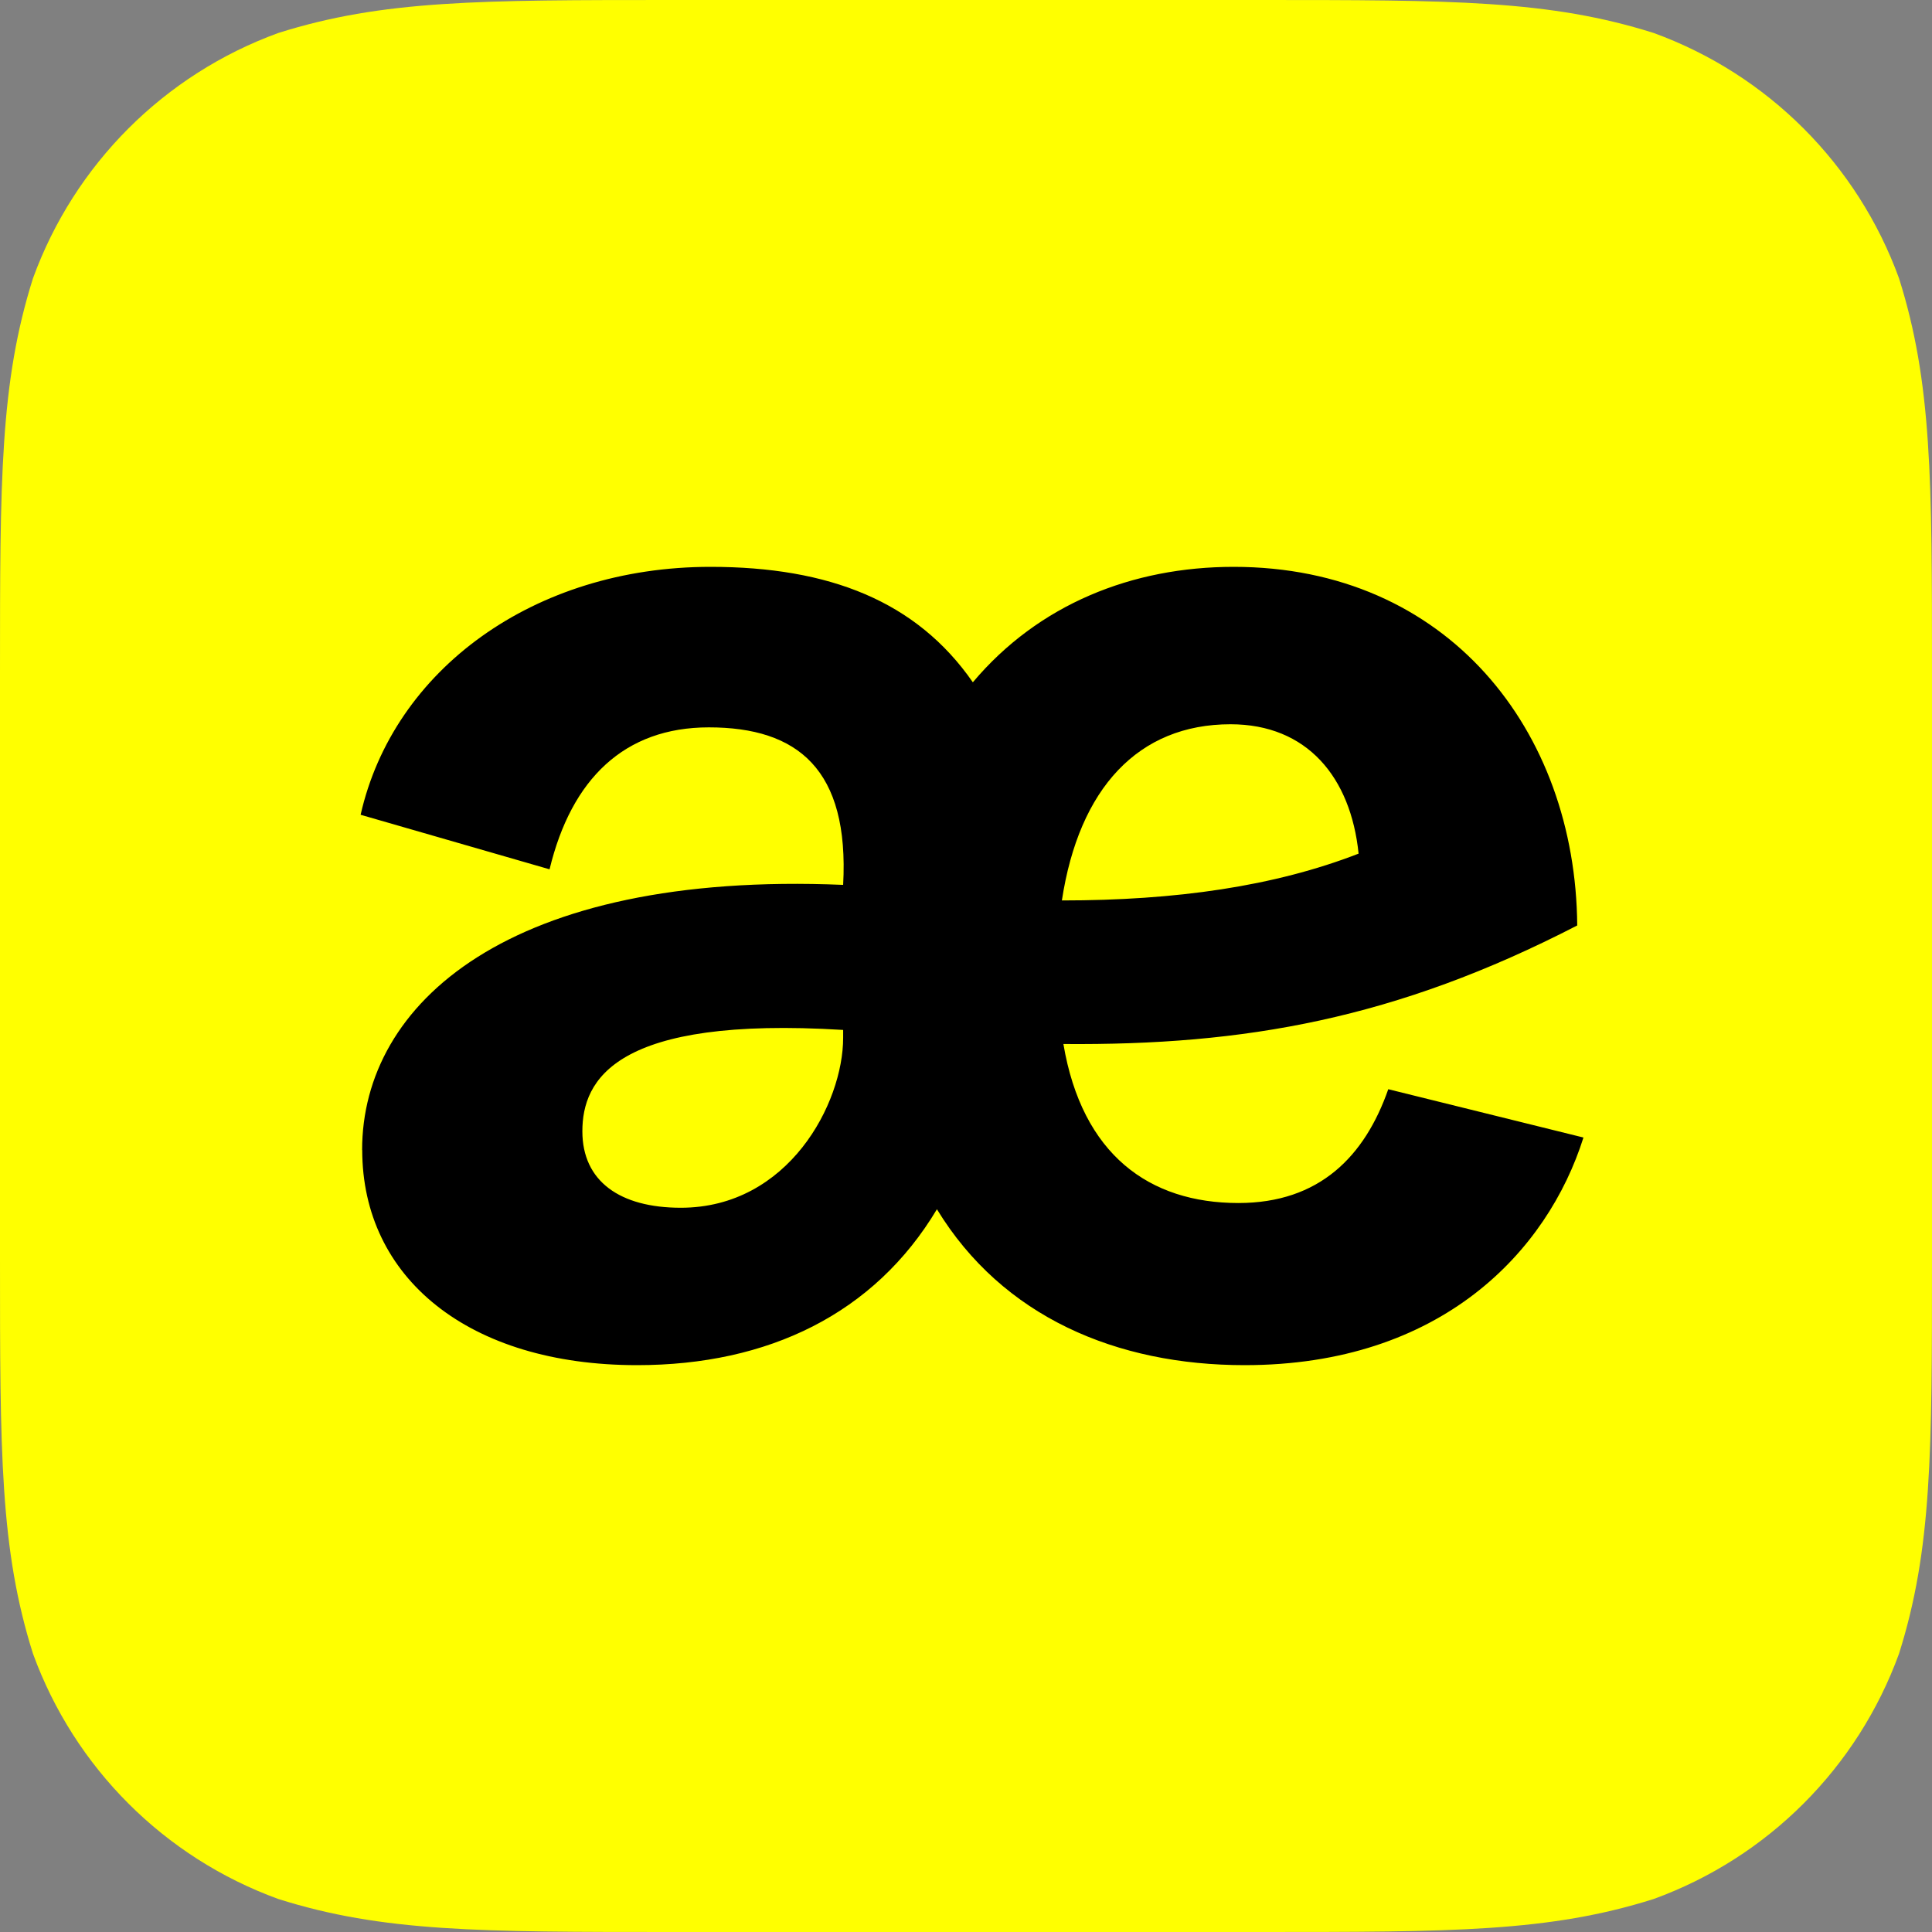<svg xmlns="http://www.w3.org/2000/svg" version="1.1" xmlns:xlink="http://www.w3.org/1999/xlink" width="160" height="160"><rect width="100%" height="100%" fill="#808080" stroke="none"/><svg width="160" height="160" viewBox="0 0 160 160" fill="none" xmlns="http://www.w3.org/2000/svg">
<g clip-path="url(#clip0_1544_66601)">
<path fill-rule="evenodd" clip-rule="evenodd" d="M104.217 0C120.28 0 128.309 0 136.956 2.733C146.396 6.169 153.831 13.604 157.267 23.044C160 31.689 160 39.721 160 55.783V104.217C160 120.28 160 128.309 157.267 136.956C153.831 146.396 146.396 153.831 136.956 157.265C128.309 160 120.28 160 104.217 160H55.783C39.72 160 31.689 160 23.044 157.265C13.604 153.831 6.169 146.396 2.733 136.956C0 128.309 0 120.28 0 104.217V55.783C0 39.721 0 31.689 2.733 23.044C6.169 13.604 13.604 6.169 23.044 2.733C31.689 0 39.72 0 55.783 0H104.217Z" fill="#FFFF00"></path>
<path d="M29.989 95.236C29.989 83.099 42.146 72.117 69.826 73.282C70.342 63.723 66.076 60.237 58.702 60.237C51.72 60.237 47.32 64.496 45.512 71.993L29.865 67.476C32.581 55.463 44.221 46.944 58.836 46.944C68.668 46.944 75.909 49.79 80.567 56.504C86 50.048 93.757 46.944 102.164 46.944C119.887 46.944 130.495 60.505 130.619 76.643C115.612 84.388 103.073 86.584 88.066 86.46C89.615 95.628 95.182 99.629 102.556 99.629C109.28 99.629 113.029 95.752 114.971 90.204L131.135 94.205C128.161 103.63 119.361 113.056 103.073 113.056C92.465 113.056 83.025 109.054 77.592 100.145C72.418 108.797 63.628 113.056 52.762 113.056C38.798 113.056 29.998 105.827 29.998 95.236H29.989ZM48.229 93.689C48.229 97.824 51.337 100.021 56.378 100.021C65.302 100.021 69.826 91.369 69.826 85.945V85.295C50.945 84.13 48.229 89.43 48.229 93.689ZM87.941 74.571C97.382 74.571 105.531 73.406 112.513 70.694C111.863 64.363 108.247 59.98 101.906 59.98C94.273 59.98 89.357 65.27 87.941 74.571Z" fill="black"></path>
</g>
<defs>
<clipPath id="SvgjsClipPath1006">
<rect width="160" height="160" fill="white"></rect>
</clipPath>
</defs>
</svg><style>@media (prefers-color-scheme: light) { :root { filter: none; } }
@media (prefers-color-scheme: dark) { :root { filter: none; } }
</style></svg>